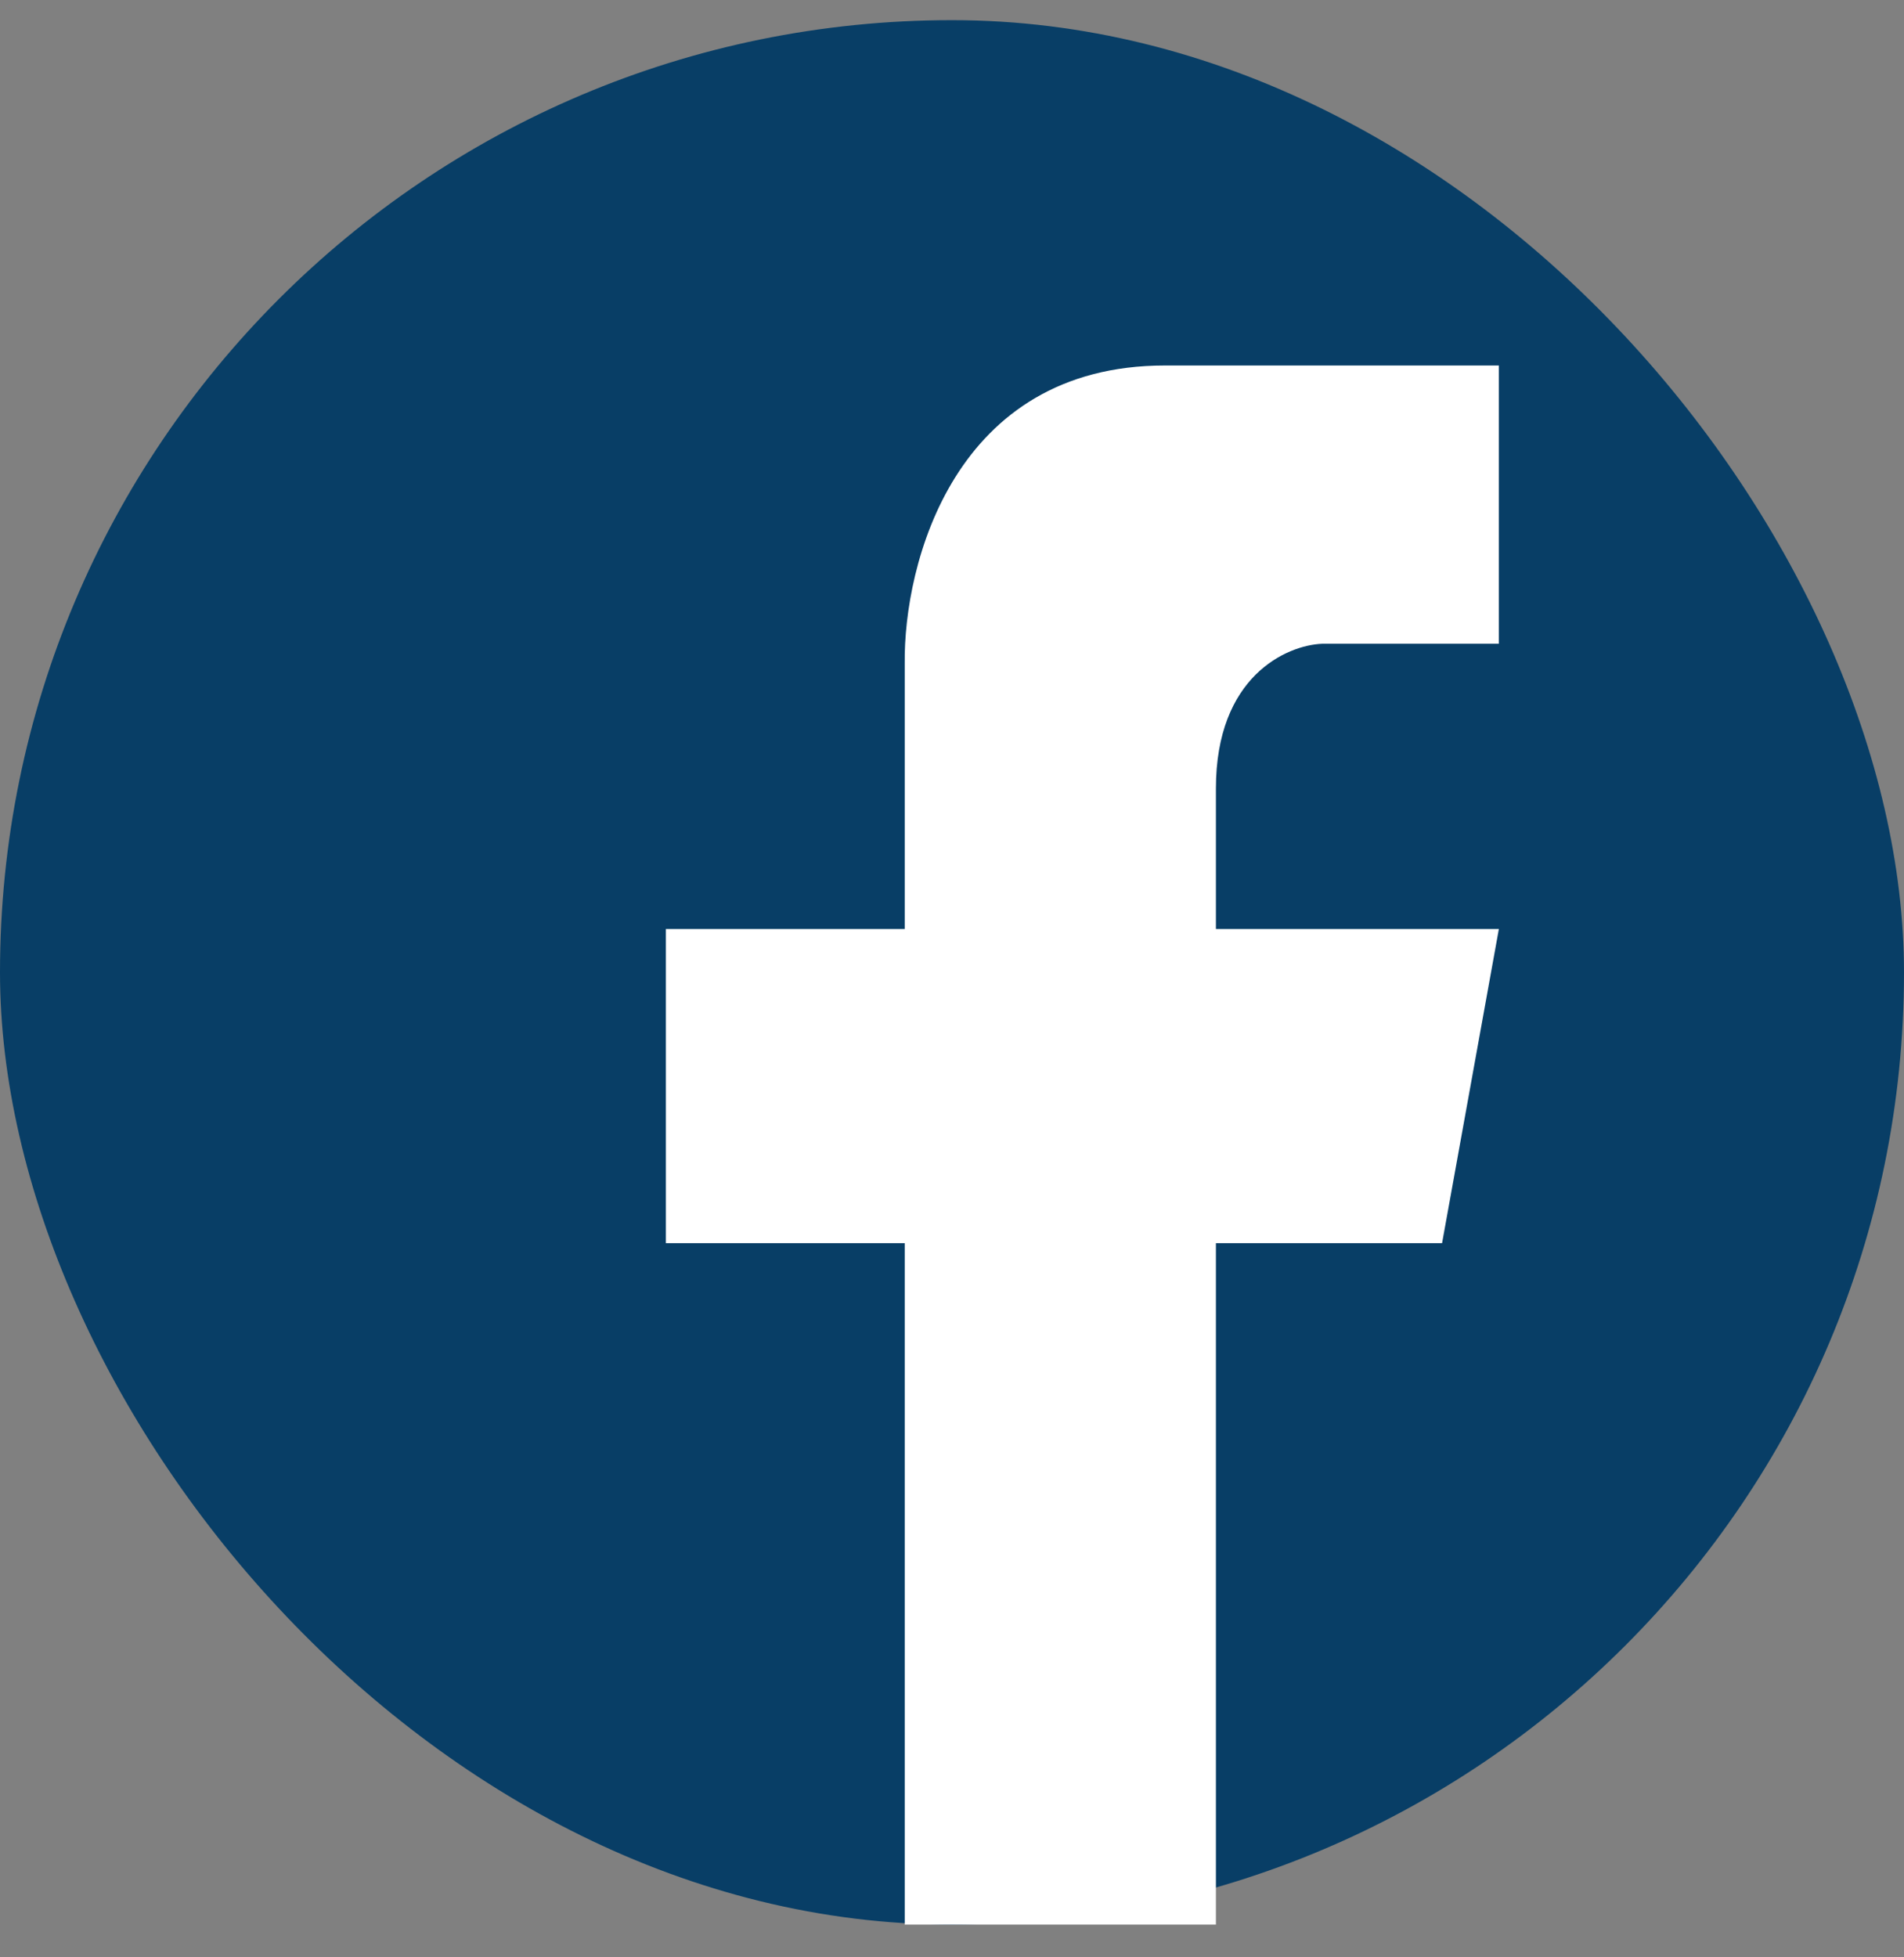 <svg width="36" height="37" viewBox="0 0 36 37" fill="none" xmlns="http://www.w3.org/2000/svg">
<rect x="0" y="0" width="36" height="37" fill="#808080" stroke="none"/>
<rect y="0.381" width="36" height="36" rx="18" fill="#083E66"/>
<path d="M17.106 23.5V36.381H22.99V23.5H27.266L28.34 17.561H22.99V14.906C22.99 12.782 24.33 12.196 25 12.169H28.34V6.909H22.026C18.037 6.909 17.084 10.664 17.106 12.542V17.561H12.59V23.5H17.106Z" fill="white"/>
</svg>
